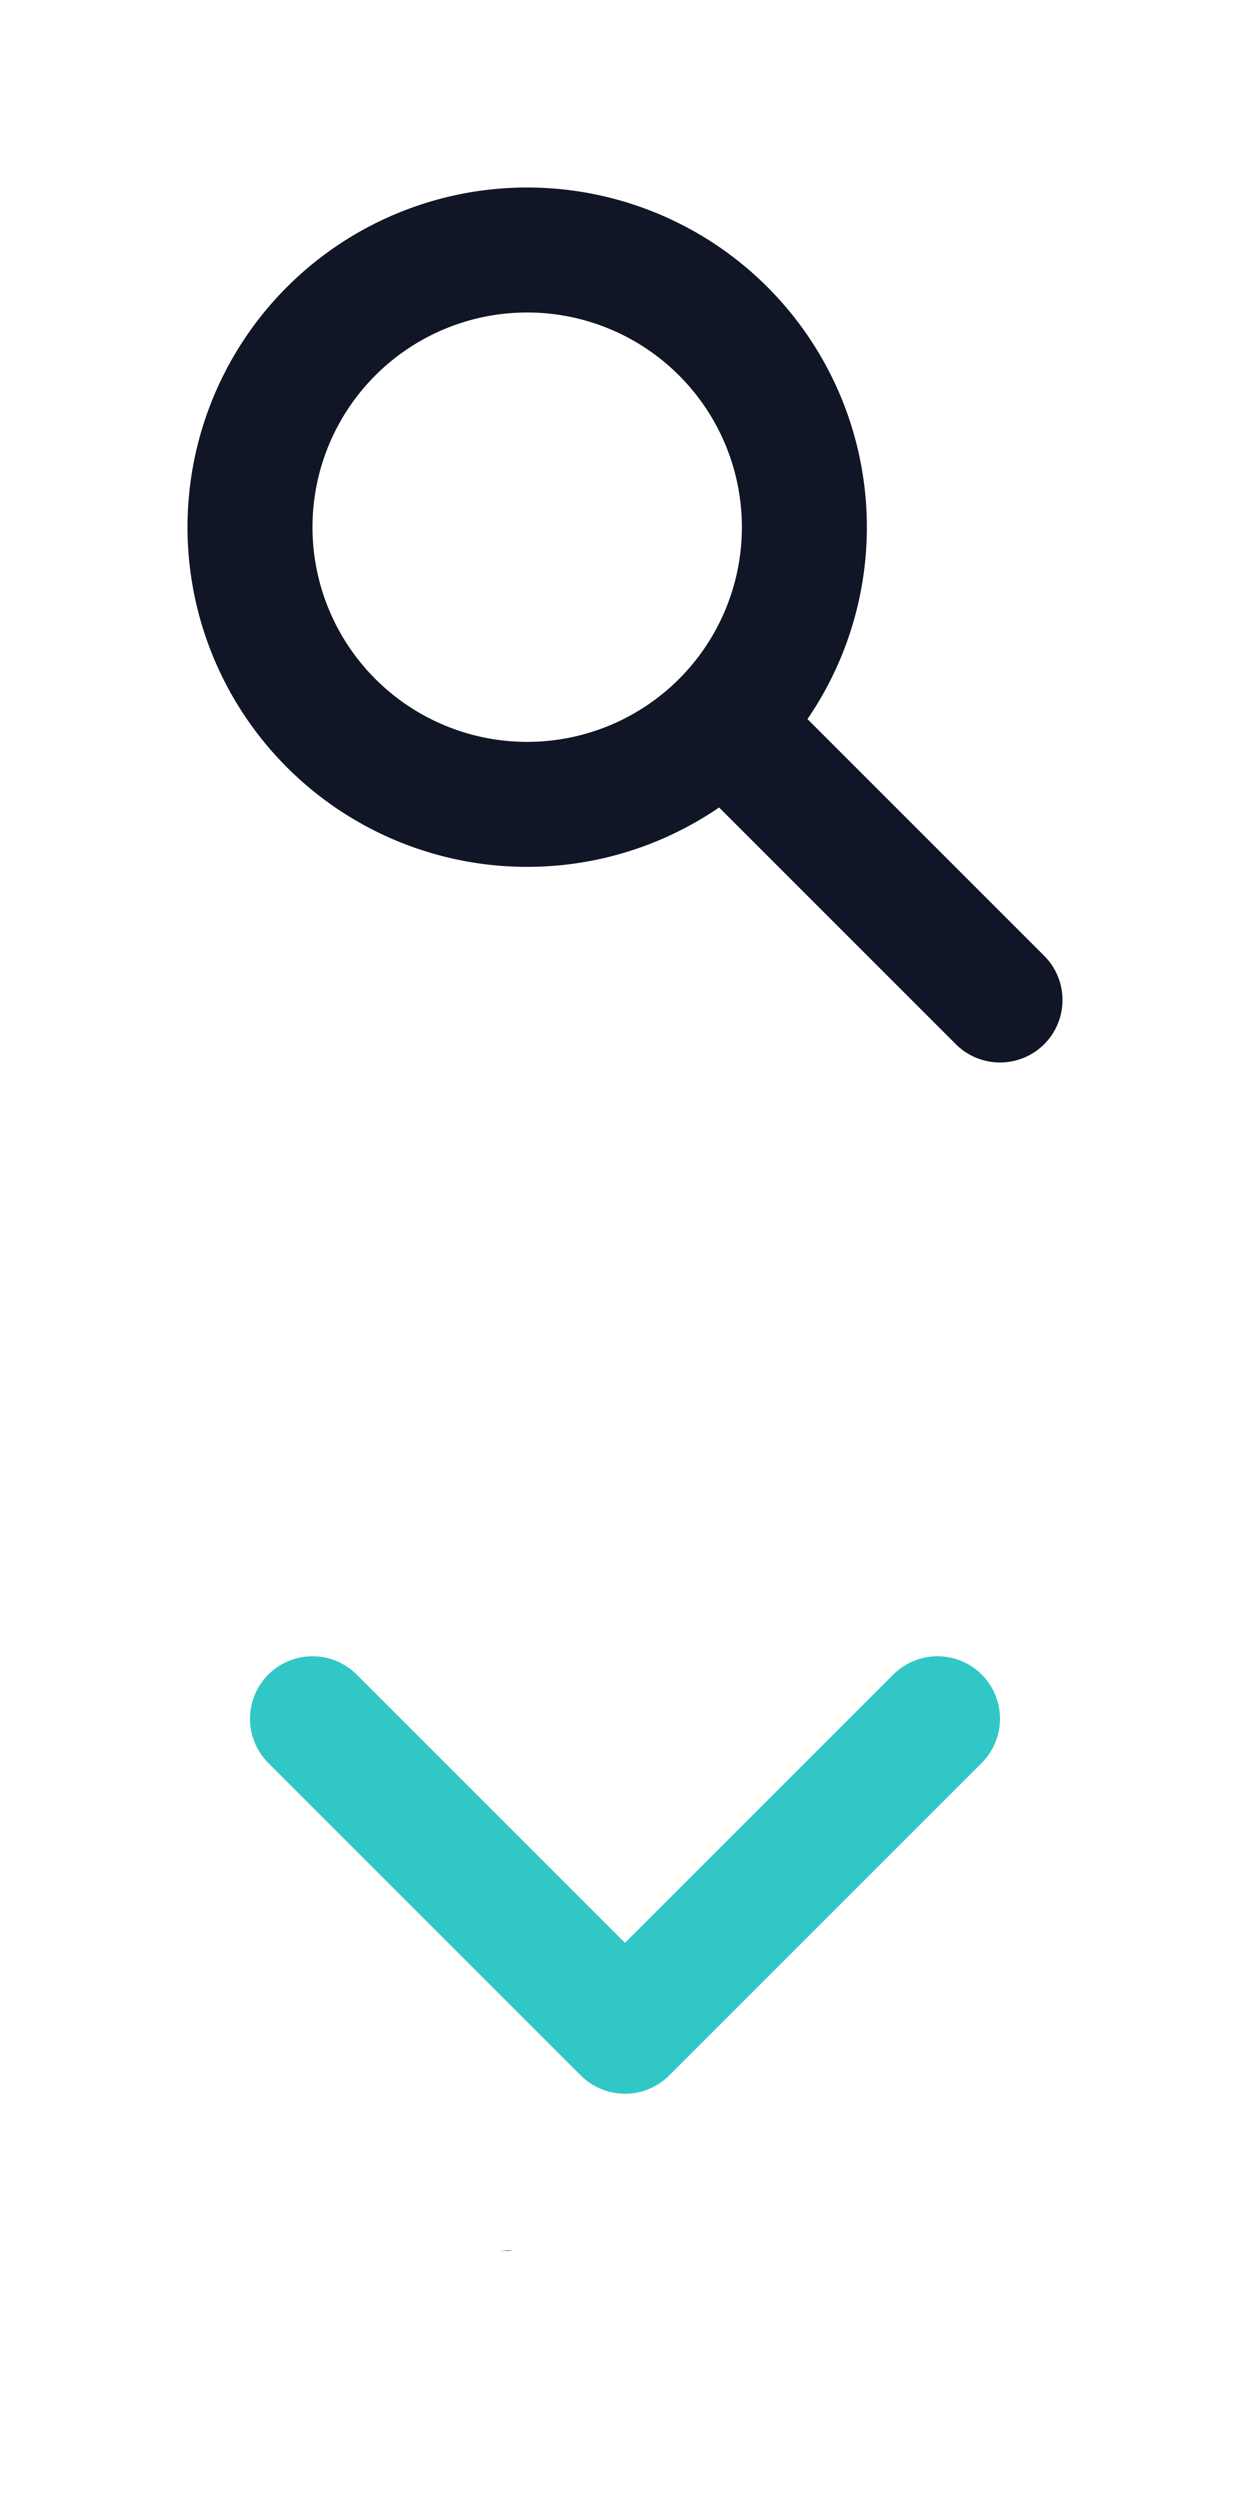 <svg width="20" height="40" fill="none" xmlns="http://www.w3.org/2000/svg"><path d="M8.144 36.015L8.208 36 8 36.015h.144z" fill="#3C3B6E"/><path d="M8.435 12.87a4.435 4.435 0 100-8.87 4.435 4.435 0 000 8.87z" stroke="#111626" stroke-width="2"/><path d="M11.826 11.826L16 16" stroke="#111626" stroke-width="2" stroke-linecap="round" stroke-linejoin="round"/><path d="M15 27.5l-5 5-5-5" stroke="#31C7C7" stroke-width="2" stroke-linecap="round" stroke-linejoin="round"/></svg>